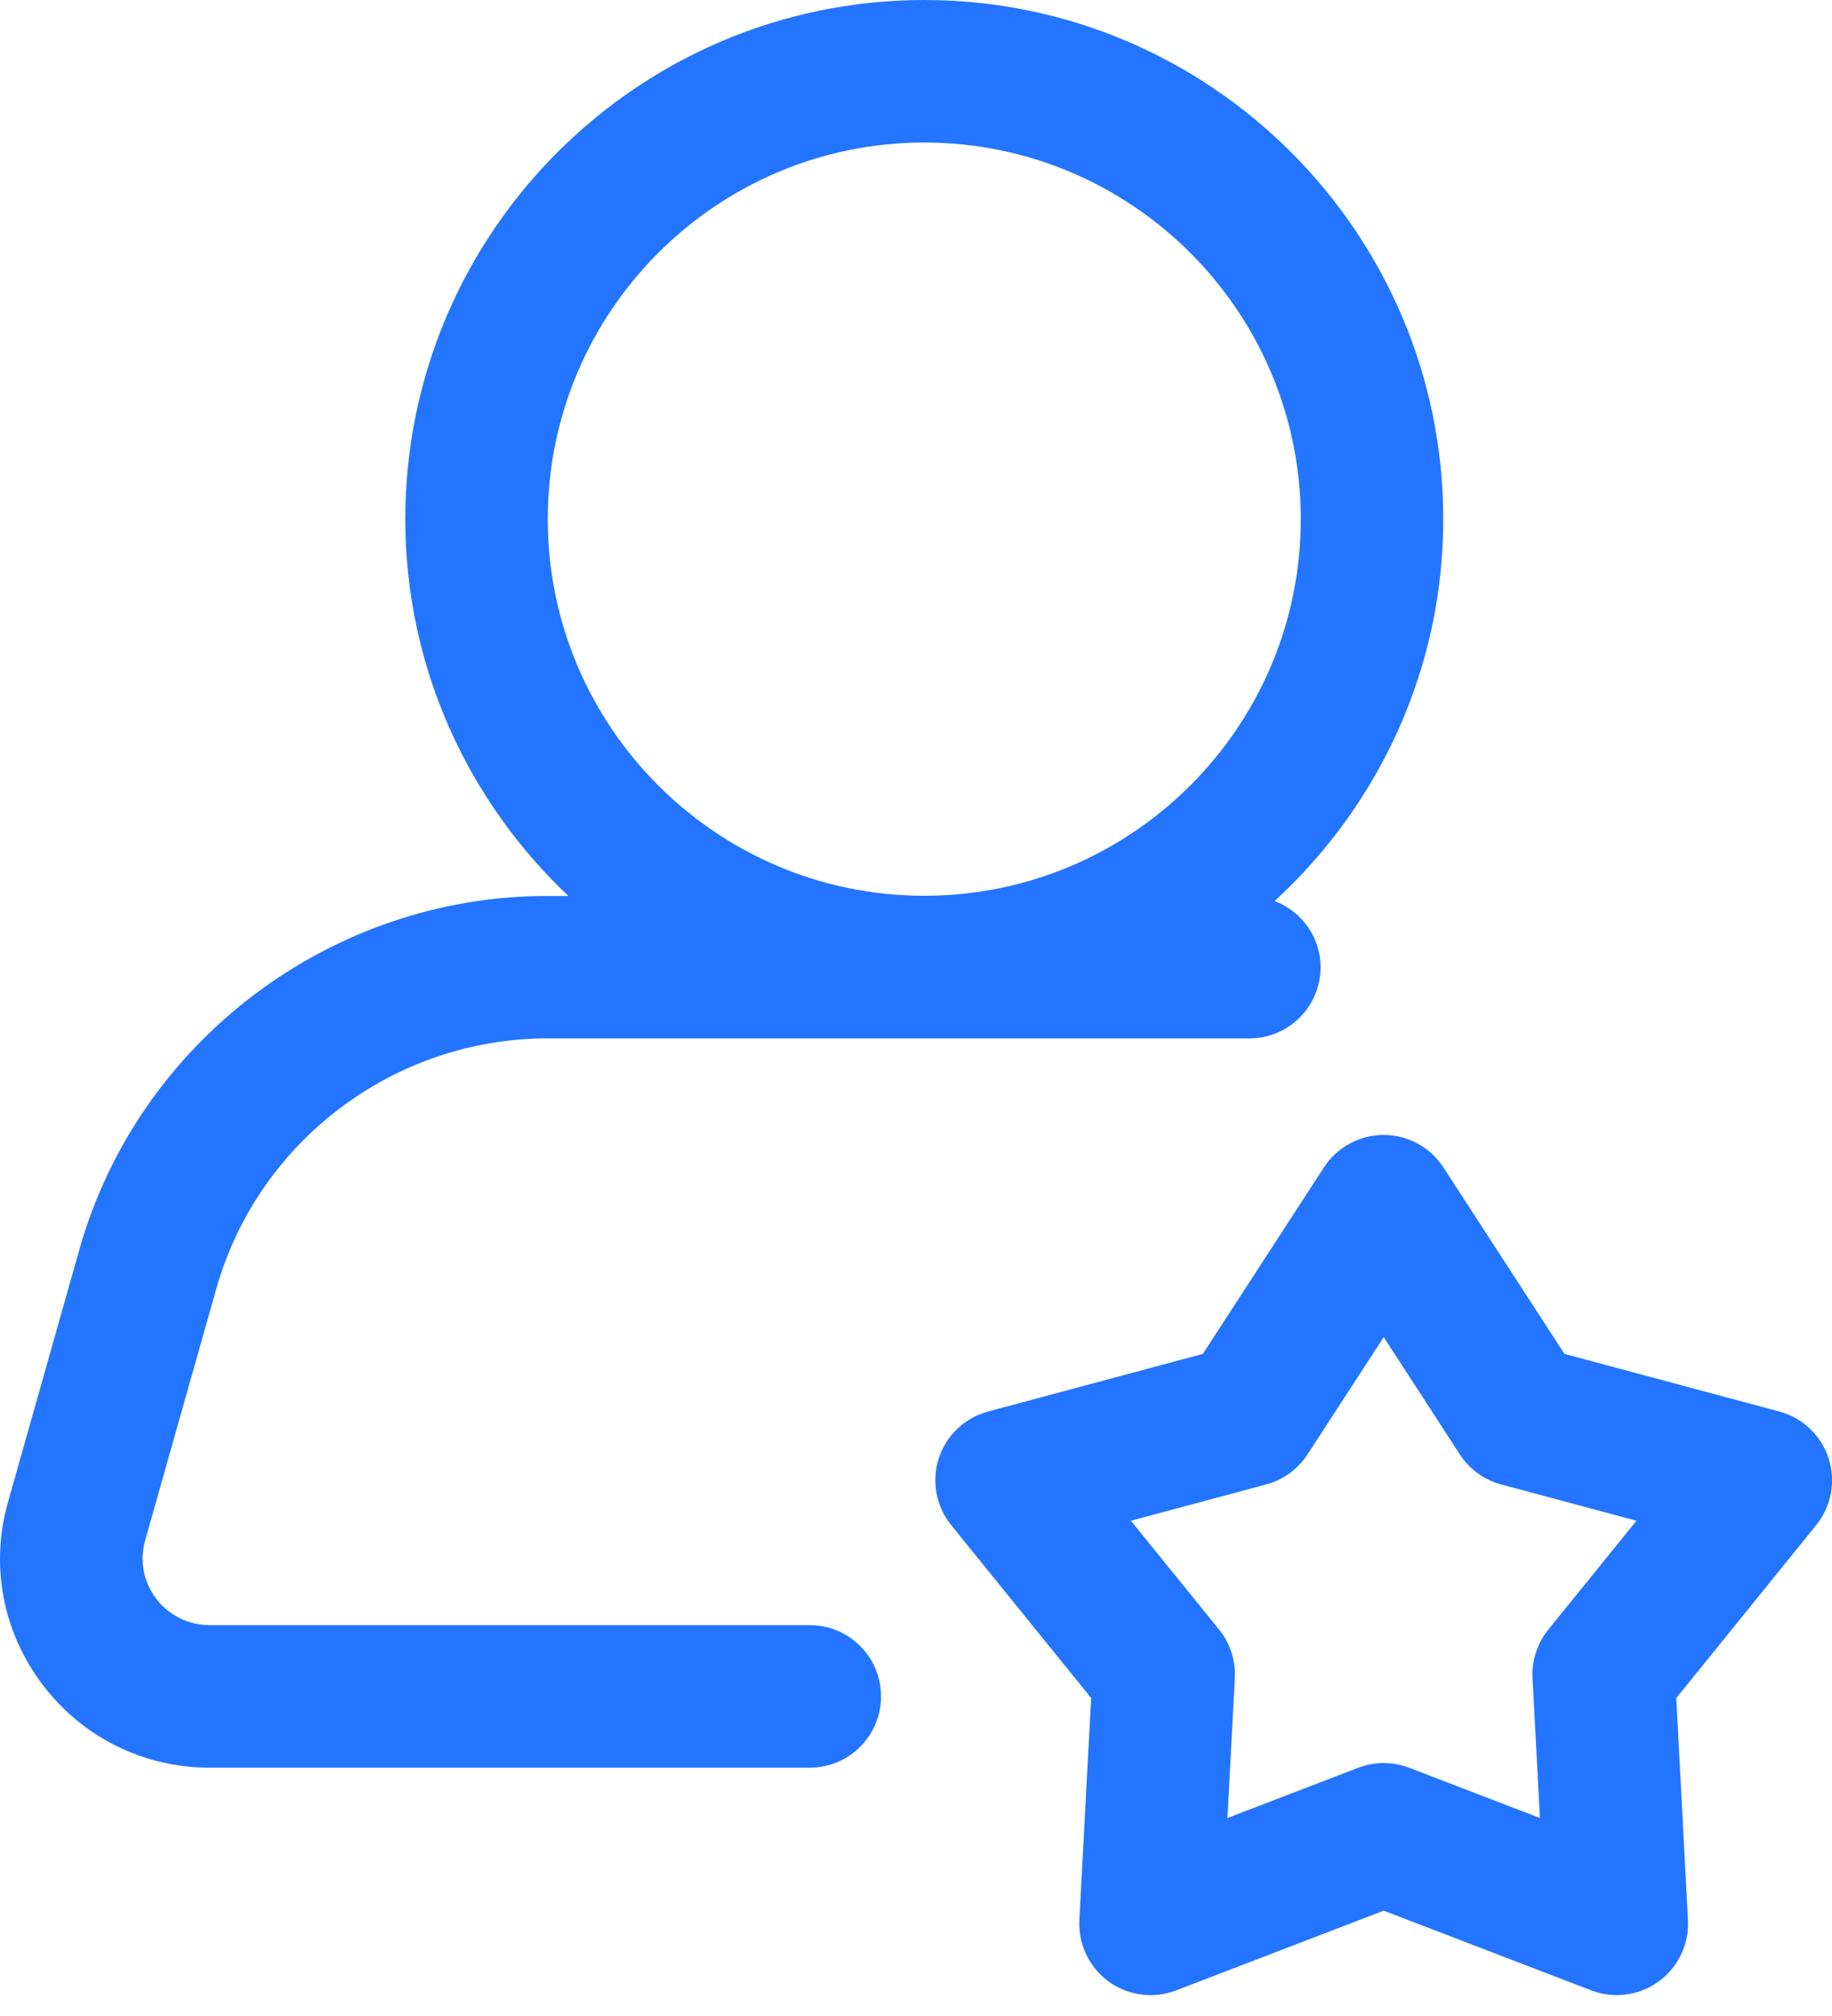 <?xml version="1.0" encoding="UTF-8"?>
<svg xmlns="http://www.w3.org/2000/svg" width="30" height="33" viewBox="0 0 30 33" fill="none">
  <path d="M29.944 23.871C29.822 23.495 29.518 23.207 29.136 23.105L25.619 22.162L23.637 19.11C23.422 18.778 23.054 18.578 22.659 18.578C22.263 18.578 21.895 18.778 21.68 19.109L19.697 22.162L16.181 23.105C15.799 23.207 15.495 23.495 15.373 23.871C15.252 24.247 15.328 24.658 15.576 24.965L17.868 27.795L17.675 31.43C17.655 31.825 17.835 32.203 18.155 32.436C18.358 32.583 18.598 32.658 18.841 32.658C18.982 32.658 19.123 32.633 19.259 32.581L22.659 31.276L26.058 32.581C26.427 32.721 26.84 32.668 27.161 32.436C27.48 32.203 27.661 31.825 27.641 31.431L27.45 27.795L29.741 24.965C29.989 24.658 30.066 24.247 29.944 23.871ZM25.355 26.674C25.174 26.898 25.081 27.182 25.096 27.469L25.217 29.759L23.077 28.937C22.942 28.885 22.8 28.86 22.659 28.86C22.517 28.86 22.375 28.885 22.241 28.937L20.1 29.759L20.221 27.47C20.236 27.182 20.144 26.899 19.963 26.674L18.519 24.893L20.734 24.299C21.012 24.225 21.253 24.05 21.41 23.809L22.659 21.887L23.906 23.808C24.063 24.05 24.305 24.225 24.582 24.299L26.798 24.893L25.355 26.674Z" fill="#2375FF"></path>
  <path d="M3.546 21.081C4.231 18.677 6.456 16.998 8.96 16.998H20.458C21.103 16.998 21.625 16.476 21.625 15.832C21.625 15.335 21.311 14.917 20.873 14.749C22.565 13.195 23.634 10.972 23.634 8.498C23.634 3.812 19.822 0 15.136 0C10.45 0 6.637 3.812 6.637 8.498C6.637 10.927 7.667 13.116 9.307 14.666H8.96C5.42 14.666 2.27 17.041 1.302 20.445L0.136 24.57C-0.164 25.607 0.038 26.698 0.688 27.564C1.343 28.435 2.344 28.935 3.436 28.935H13.261C13.905 28.935 14.427 28.413 14.427 27.768C14.427 27.124 13.905 26.602 13.261 26.602H3.436C3.085 26.602 2.762 26.442 2.553 26.162C2.347 25.888 2.283 25.544 2.378 25.211L3.546 21.081ZM8.97 8.498C8.97 5.099 11.736 2.333 15.136 2.333C18.536 2.333 21.301 5.099 21.301 8.498C21.301 11.898 18.536 14.663 15.136 14.663C11.736 14.663 8.97 11.898 8.97 8.498Z" fill="#2375FF"></path>
</svg>
